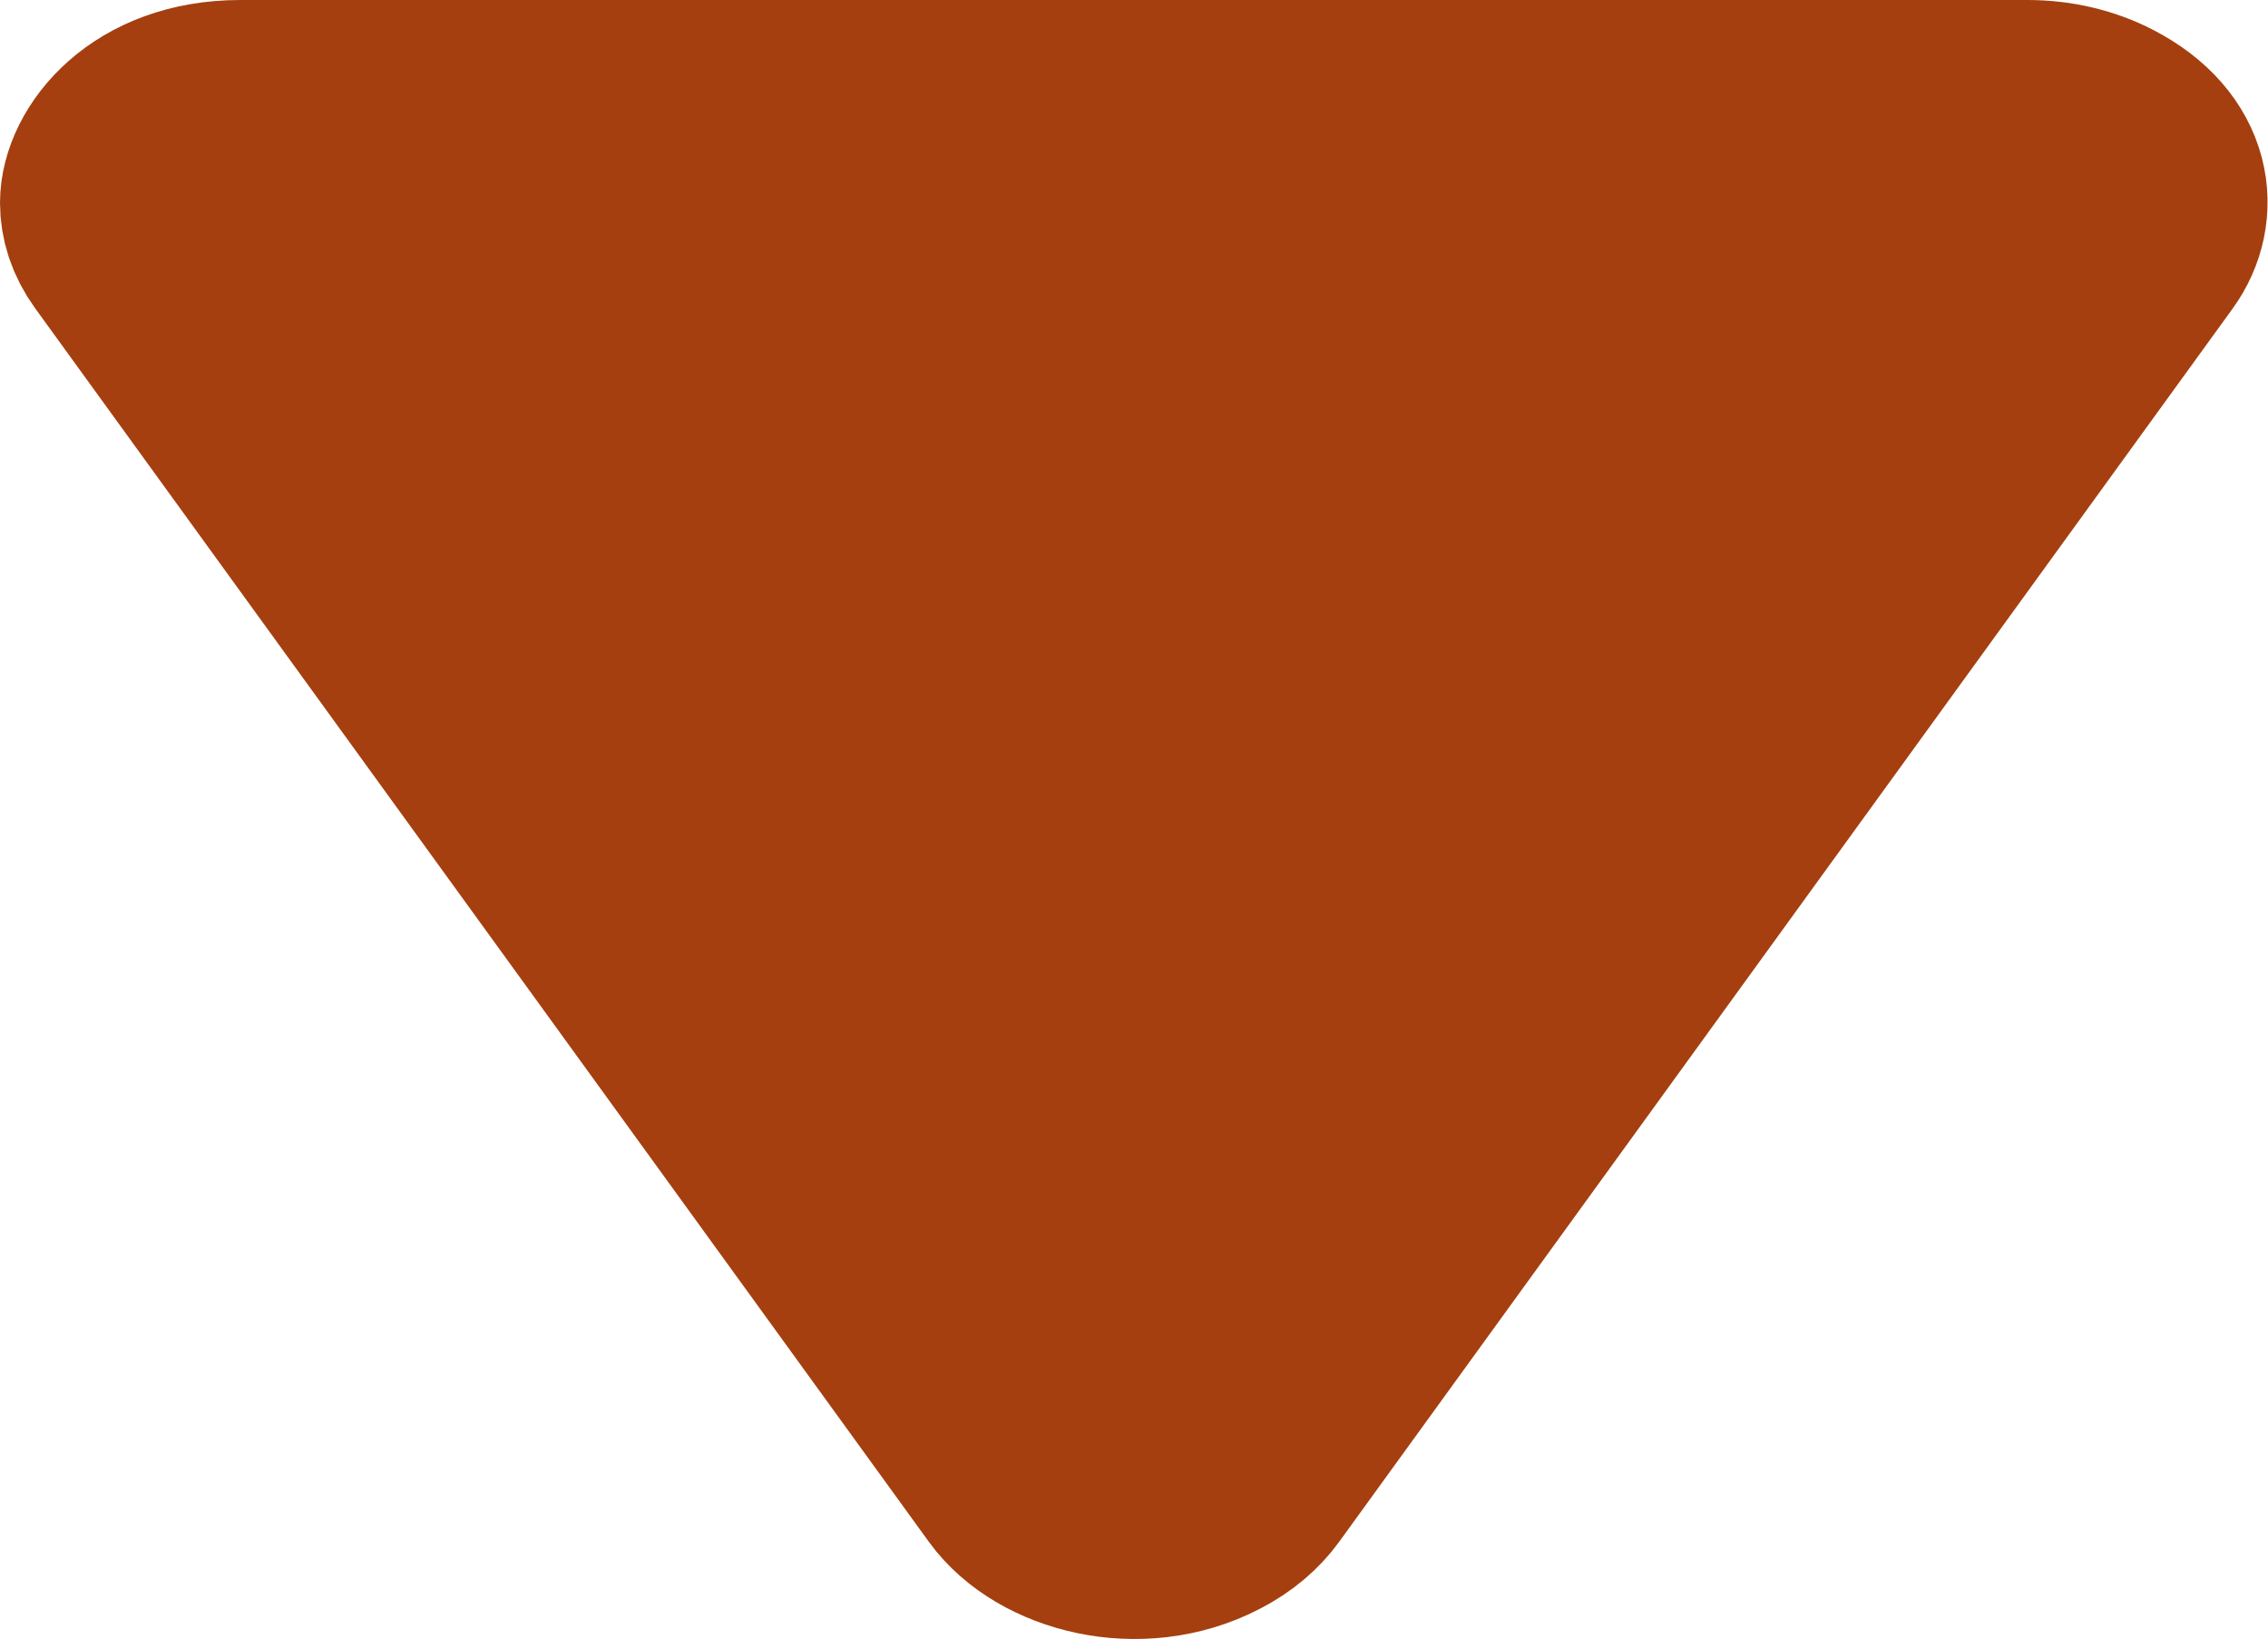 <svg width="11" height="8" viewBox="0 0 11 8" fill="none" xmlns="http://www.w3.org/2000/svg">
<path d="M6.09 7.186L10.424 1.203C10.553 1.024 10.531 0.753 10.213 0.589C10.103 0.532 9.972 0.5 9.834 0.5H1.166C0.715 0.5 0.5 0.793 0.5 0.984C0.5 1.053 0.522 1.129 0.576 1.203L4.91 7.186C5.084 7.426 5.523 7.545 5.879 7.361C5.973 7.313 6.043 7.251 6.09 7.186Z" fill="#A53F0F" stroke="#A53F0F"/>
</svg>
